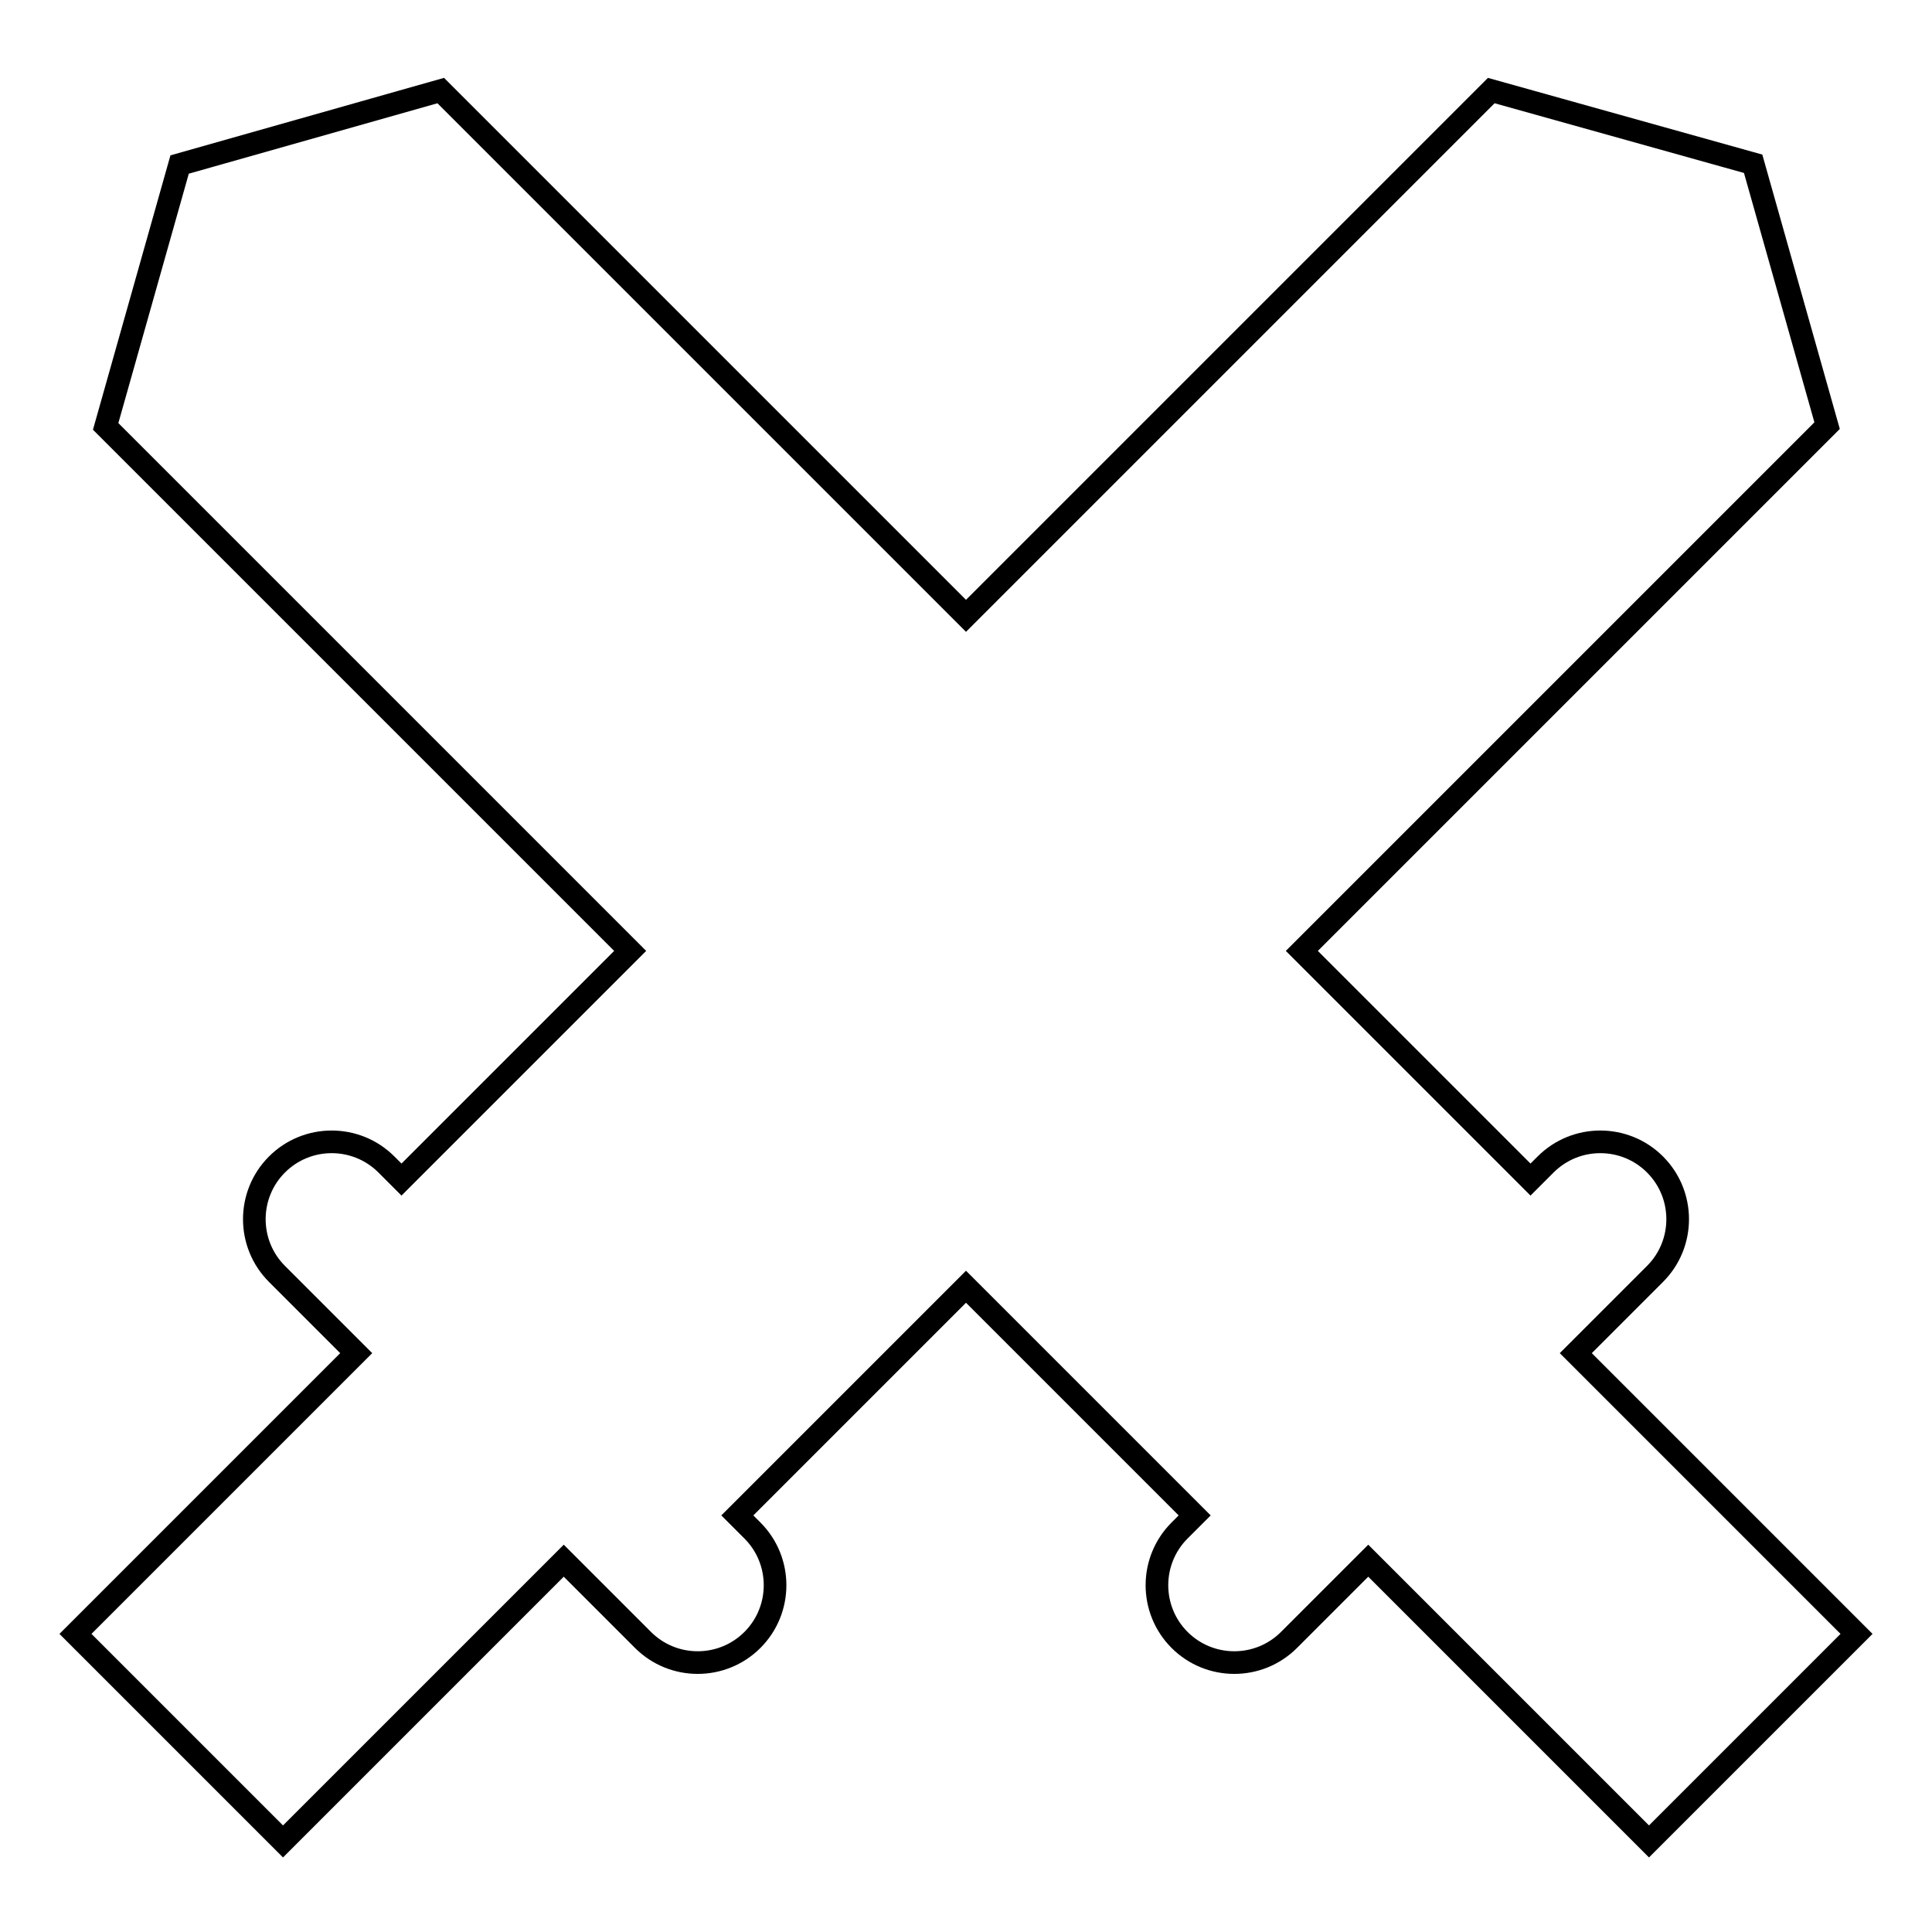 <?xml version="1.0" encoding="utf-8"?>
<!-- Svg Vector Icons : http://www.onlinewebfonts.com/icon -->
<!DOCTYPE svg PUBLIC "-//W3C//DTD SVG 1.1//EN" "http://www.w3.org/Graphics/SVG/1.1/DTD/svg11.dtd">
<svg version="1.1" xmlns="http://www.w3.org/2000/svg" xmlns:xlink="http://www.w3.org/1999/xlink" x="0px" y="0px" viewBox="0 0 256 256" enable-background="new 0 0 256 256" xml:space="preserve">
<g><g><g><path stroke-width="3" fill-opacity="0" stroke="#000000"  d="M208.8,179.3l10.5-10.5c4-4,4-10.5,0-14.5c-4-4-10.5-4-14.5,0l-2,2L172.5,126l69.6-69.6l-9.8-34.7L197.6,12L128,81.6L58.4,12l-34.6,9.8l-9.8,34.7L83.5,126l-30.3,30.3l-2-2c-4-4-10.5-4-14.5,0c-4,4-4,10.5,0,14.5l10.5,10.5L10,216.5L37.5,244l37.2-37.2l10.5,10.5c4,4,10.5,4,14.5,0c4-4,4-10.5,0-14.5l-2-2l30.3-30.3l30.3,30.3l-2,2c-4,4-4,10.5,0,14.5c4,4,10.5,4,14.5,0l10.5-10.5l37.2,37.2l27.5-27.5L208.8,179.3z"/></g><g></g><g></g><g></g><g></g><g></g><g></g><g></g><g></g><g></g><g></g><g></g><g></g><g></g><g></g><g></g></g></g>
</svg>
